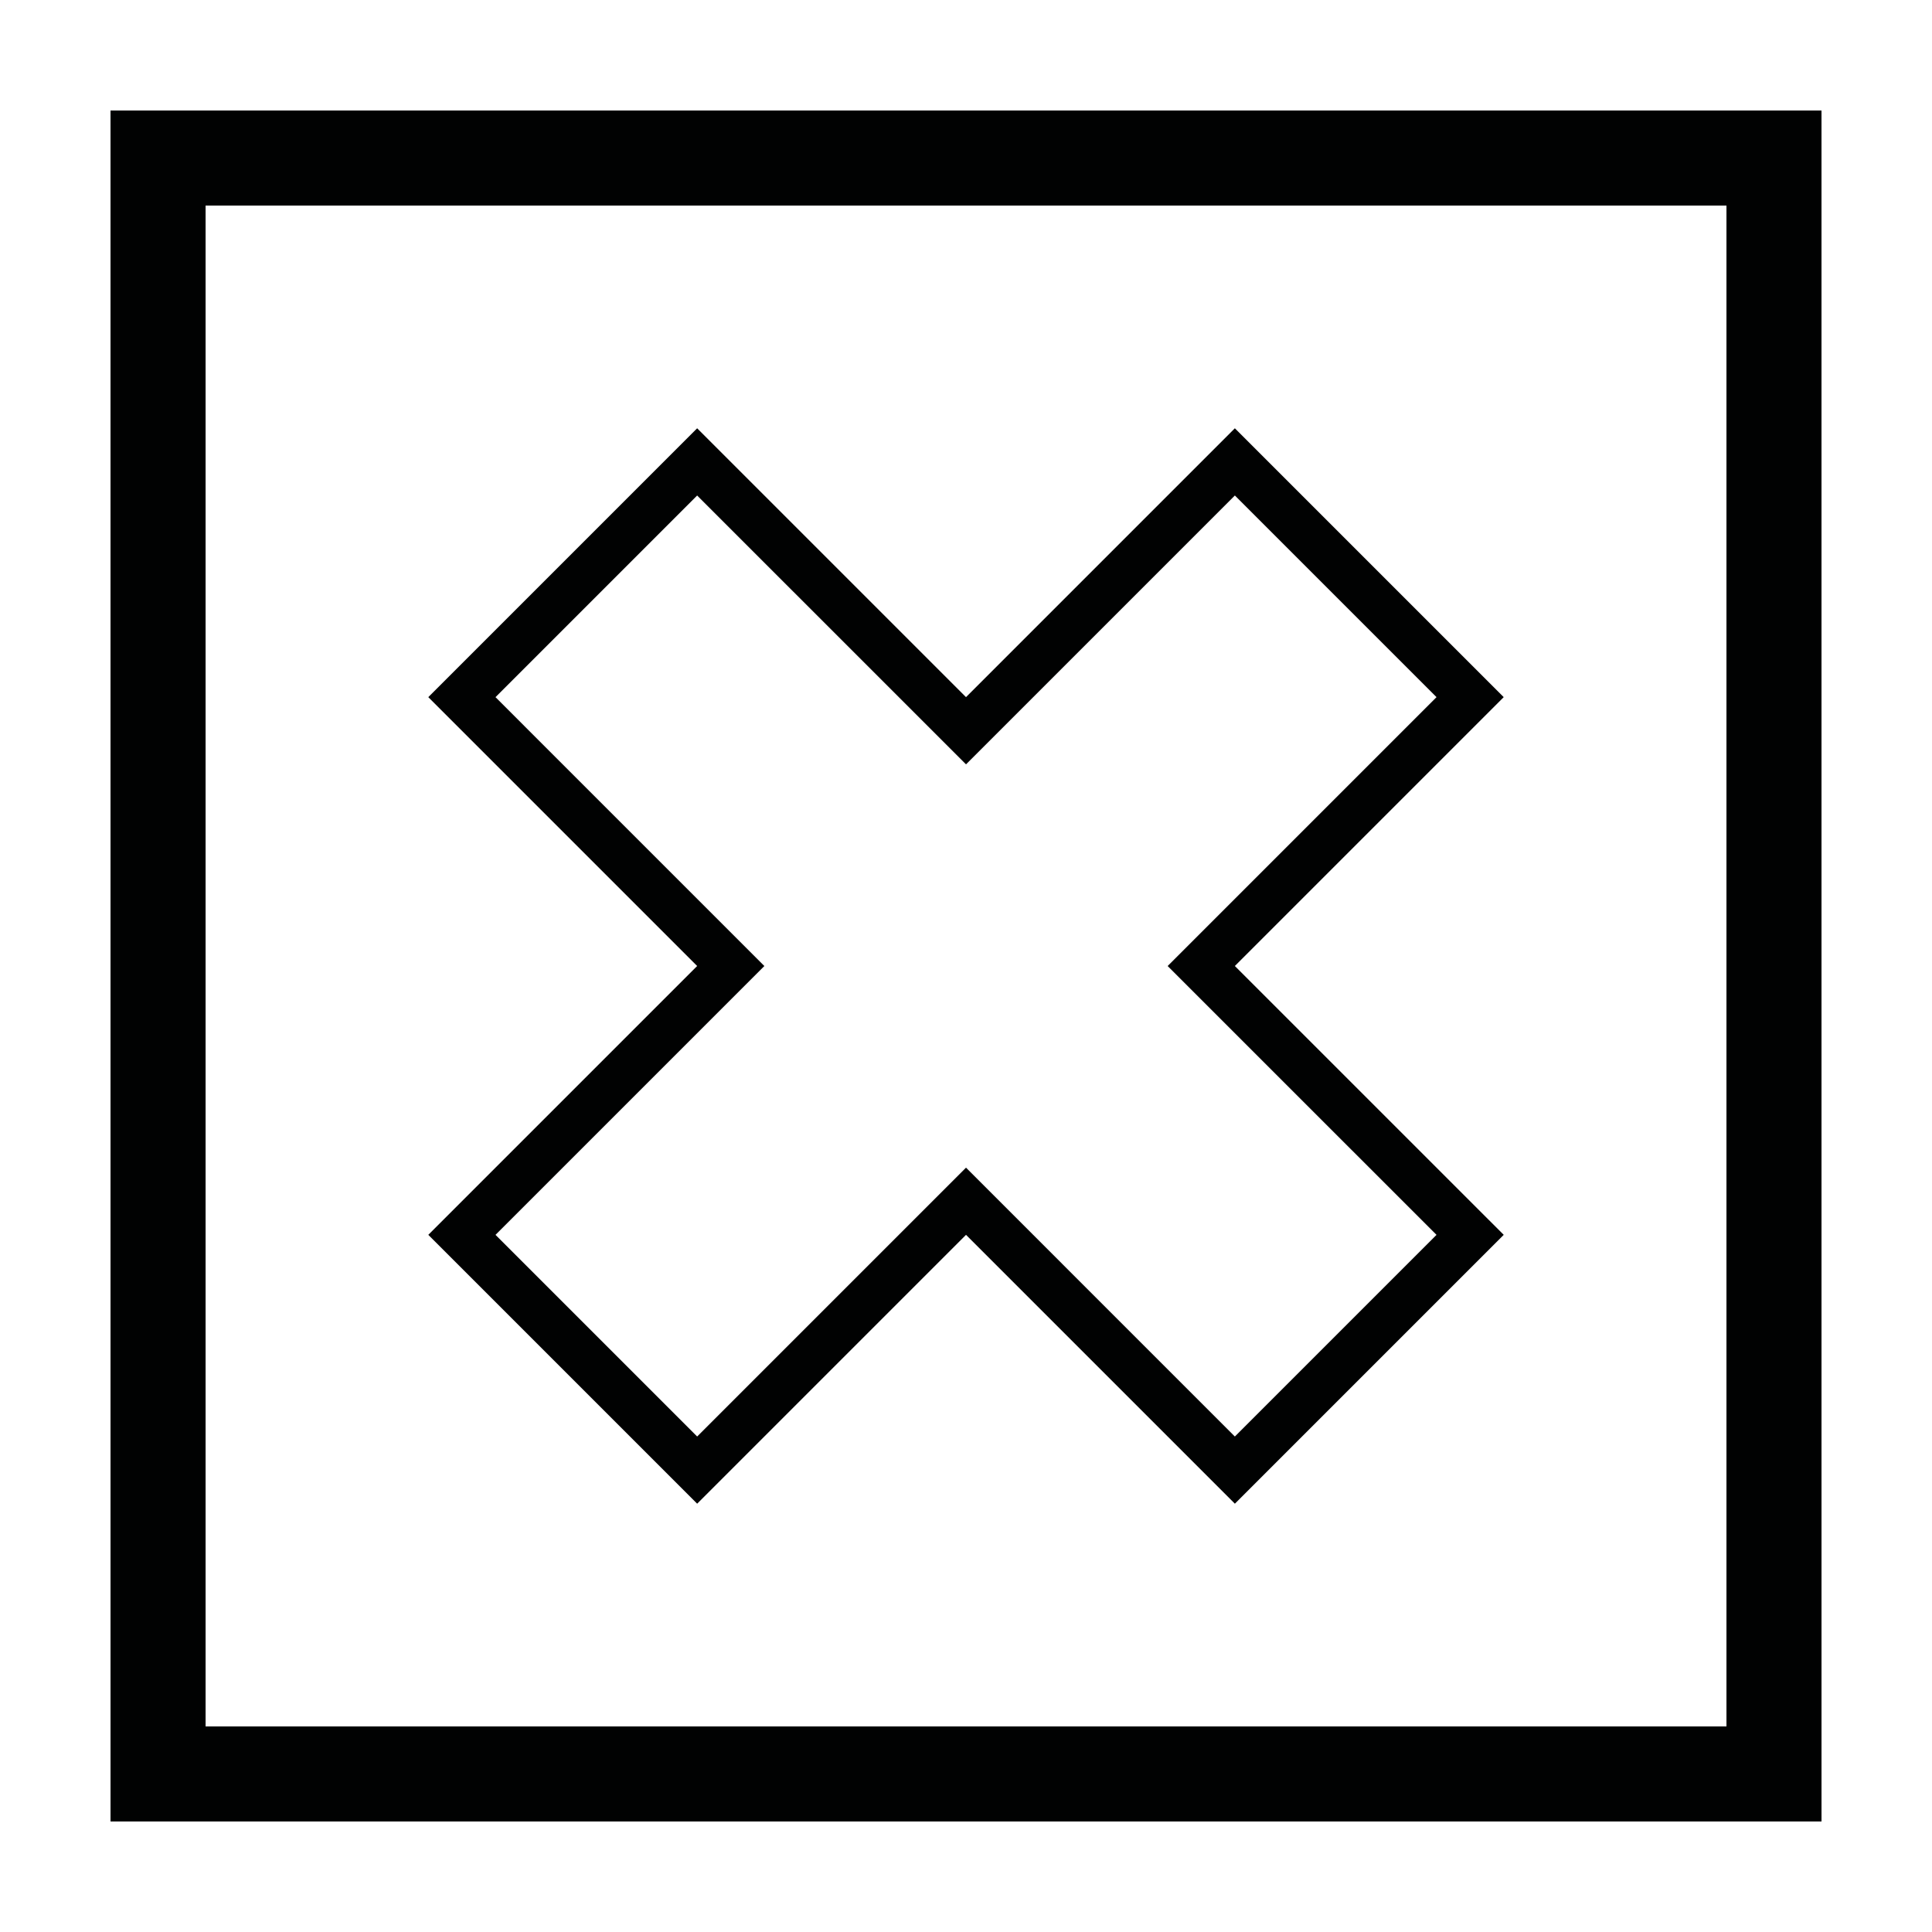 <?xml version="1.0" encoding="UTF-8"?>
<!-- Uploaded to: SVG Repo, www.svgrepo.com, Generator: SVG Repo Mixer Tools -->
<svg width="800px" height="800px" version="1.1" viewBox="144 144 512 512" xmlns="http://www.w3.org/2000/svg">
 <g fill="#010202">
  <path d="m471.25 257.5-71.246 71.25-71.25-71.25-71.25 71.25 71.25 71.25-71.25 71.246 71.25 71.25 71.25-71.25 71.25 71.25 71.25-71.25-71.254-71.246 71.25-71.25zm53.441 213.75-53.441 53.441-71.246-71.25-71.25 71.25-53.438-53.441 71.246-71.246-71.246-71.25 53.438-53.438 71.25 71.246 71.25-71.25 53.438 53.438-71.25 71.254z"/>
  <path d="m173.29 626.71h453.43l-0.004-453.43h-453.43zm25.191-428.23h403.05v403.05h-403.05z"/>
 </g>
</svg>
